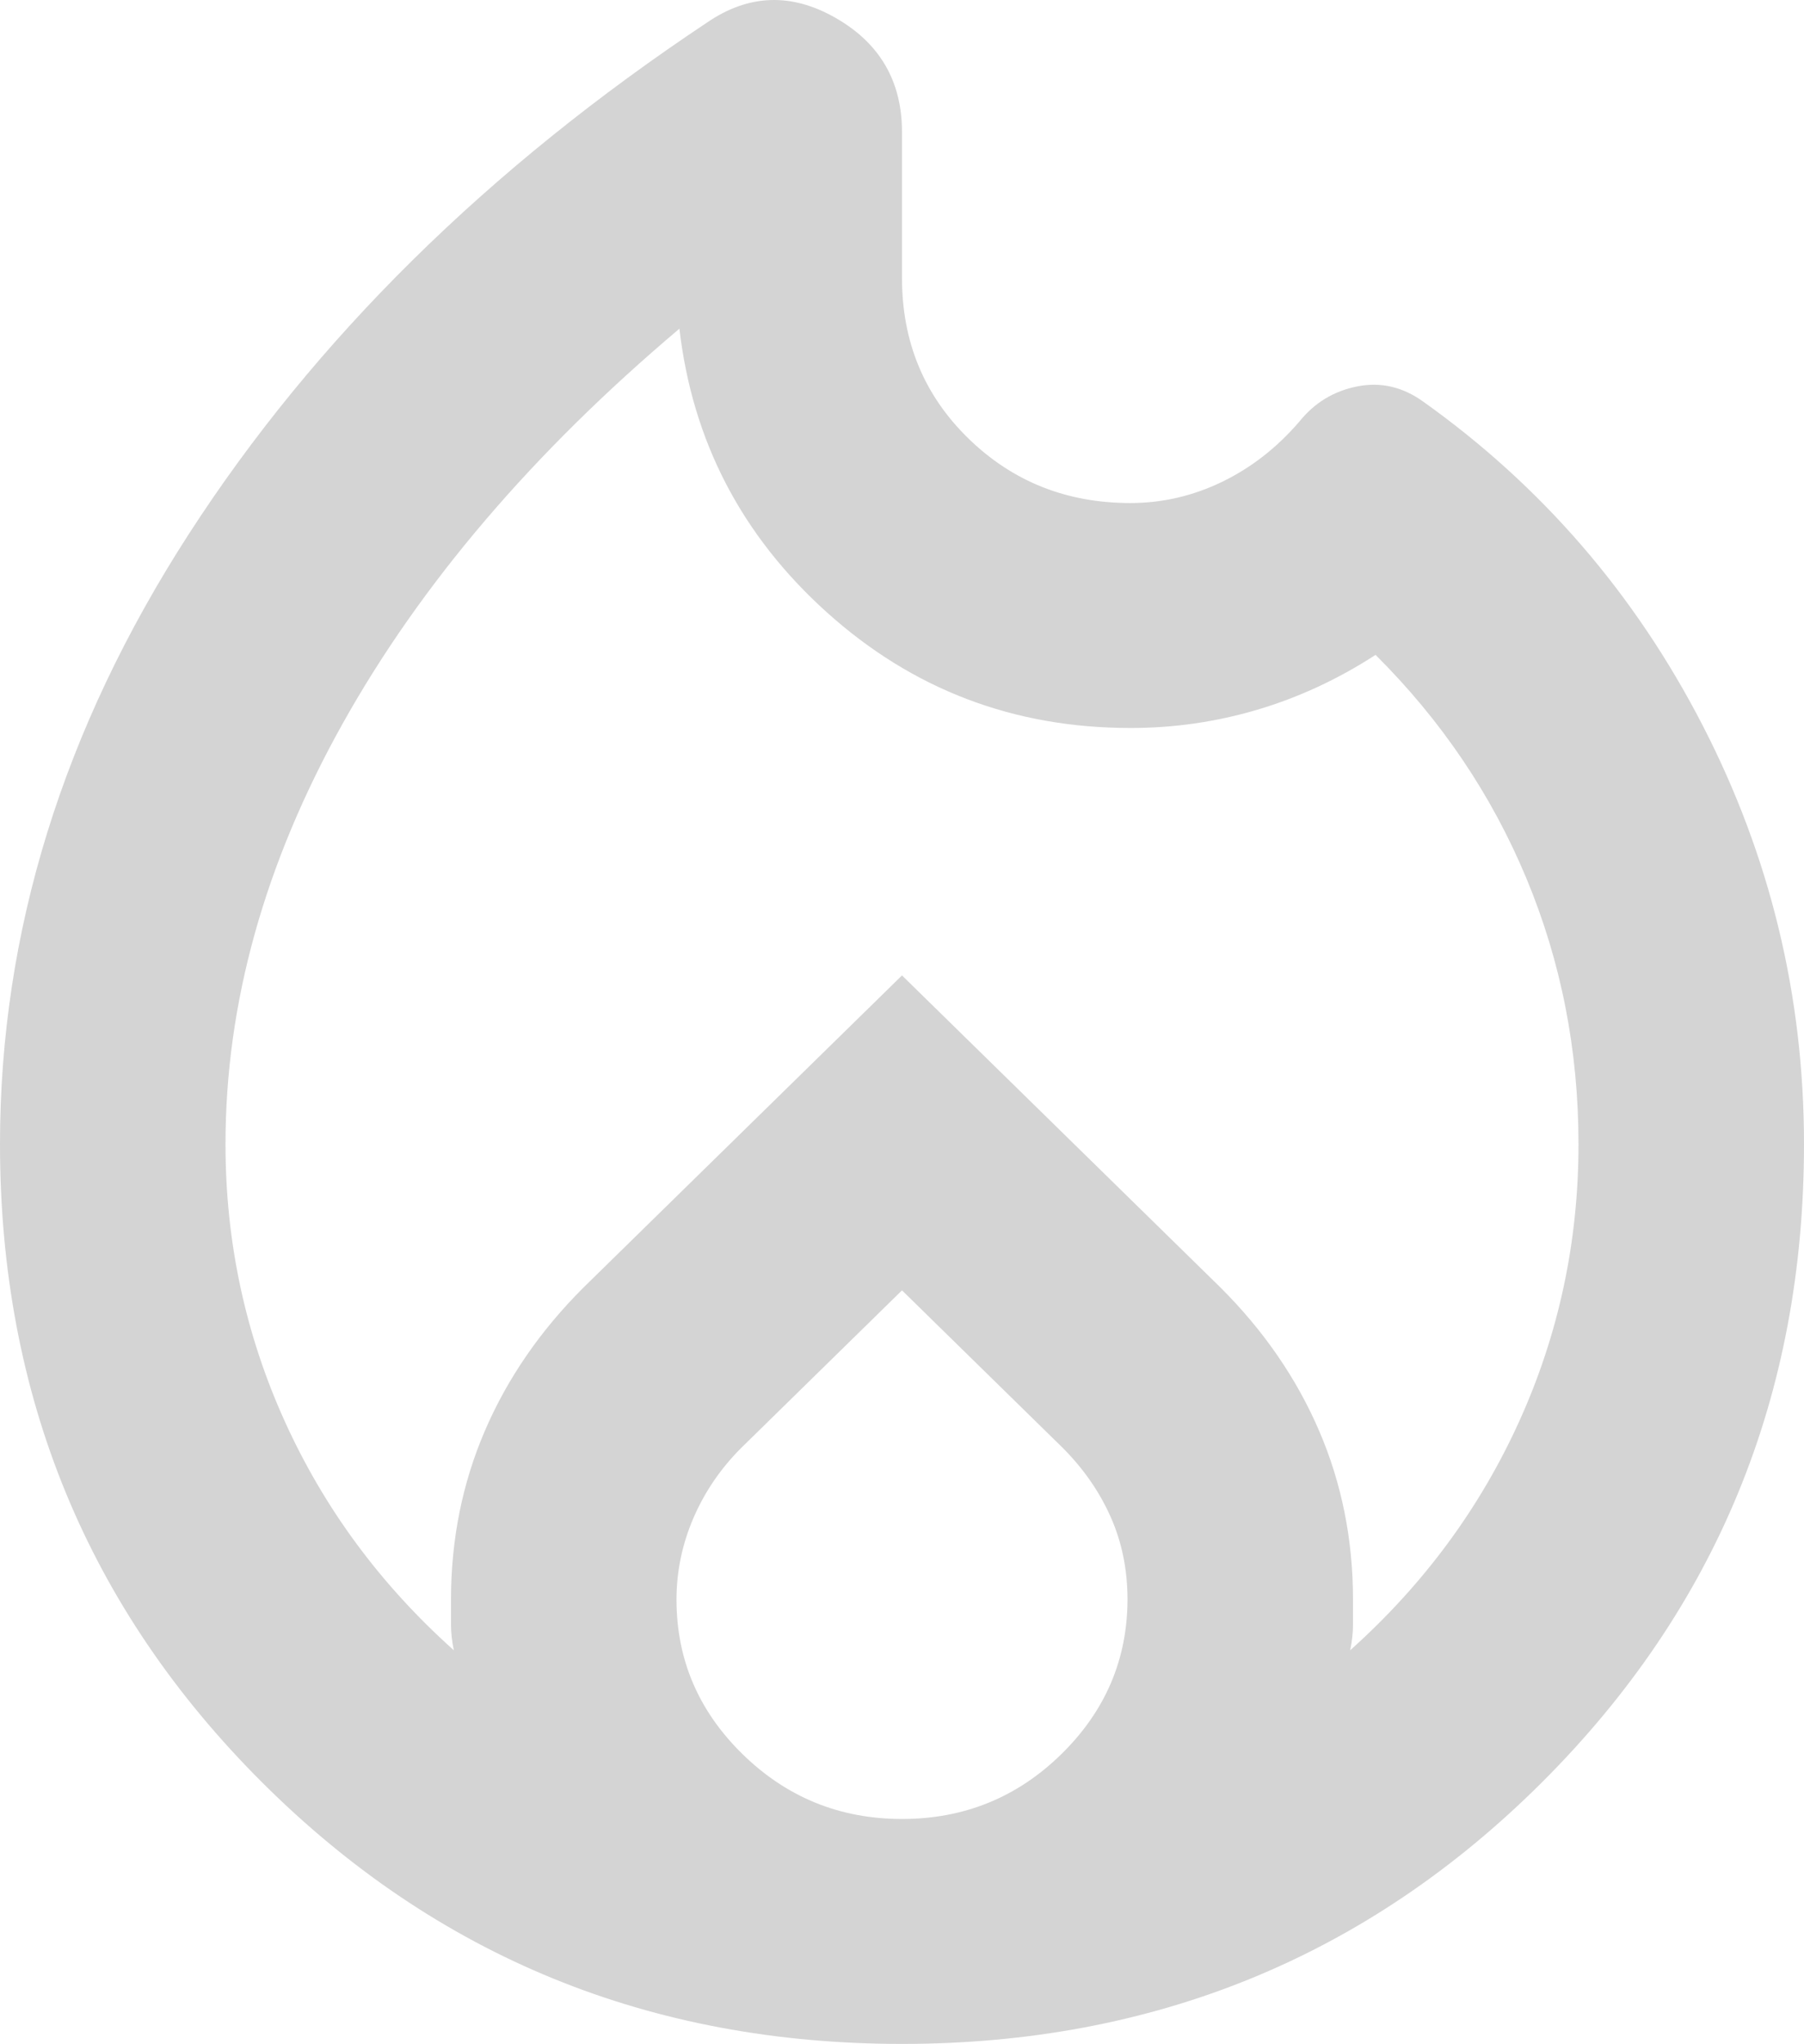 <svg width="68" height="77" viewBox="0 0 68 77" fill="none" xmlns="http://www.w3.org/2000/svg">
<path d="M34 77C24.508 77 16.469 73.716 9.881 67.149C3.294 60.581 0 52.566 0 43.103C0 35.123 2.373 27.46 7.119 20.116C11.865 12.772 18.381 6.345 26.669 0.837C28.227 -0.222 29.838 -0.276 31.501 0.676C33.164 1.628 33.997 3.059 34 4.968V10.476C34 12.877 34.833 14.89 36.499 16.514C38.165 18.139 40.201 18.951 42.606 18.951C43.81 18.951 44.962 18.685 46.062 18.154C47.161 17.623 48.134 16.865 48.981 15.879C49.548 15.173 50.275 14.732 51.161 14.557C52.048 14.382 52.88 14.575 53.656 15.137C58.119 18.315 61.625 22.376 64.175 27.319C66.725 32.263 68 37.524 68 43.103C68 52.566 64.706 60.581 58.119 67.149C51.531 73.716 43.492 77 34 77ZM8.5 43.103C8.5 46.775 9.244 50.254 10.731 53.539C12.219 56.824 14.344 59.701 17.106 62.17C17.035 61.817 17 61.499 17 61.217V60.263C17 58.003 17.425 55.885 18.275 53.907C19.125 51.93 20.365 50.129 21.994 48.505L34 36.747L46.006 48.505C47.635 50.129 48.875 51.93 49.725 53.907C50.575 55.885 51 58.003 51 60.263V61.217C51 61.499 50.965 61.817 50.894 62.17C53.656 59.698 55.781 56.821 57.269 53.539C58.756 50.256 59.5 46.778 59.5 43.103C59.5 39.572 58.846 36.234 57.536 33.09C56.227 29.946 54.332 27.14 51.85 24.671C50.433 25.589 48.946 26.278 47.388 26.739C45.829 27.199 44.235 27.428 42.606 27.425C38.215 27.425 34.407 25.977 31.182 23.082C27.958 20.187 26.101 16.62 25.61 12.383C20.085 17.044 15.852 22.006 12.912 27.268C9.97 32.531 8.5 37.809 8.5 43.103ZM34 48.611L27.944 54.543C27.165 55.32 26.562 56.203 26.137 57.191C25.712 58.18 25.5 59.204 25.5 60.263C25.5 62.523 26.332 64.465 27.995 66.089C29.658 67.713 31.66 68.526 34 68.526C36.34 68.526 38.341 67.713 40.001 66.089C41.661 64.465 42.494 62.523 42.5 60.263C42.5 59.133 42.288 58.092 41.862 57.14C41.438 56.188 40.835 55.323 40.056 54.543L34 48.611Z" fill="#D4D4D4"/>
</svg>
